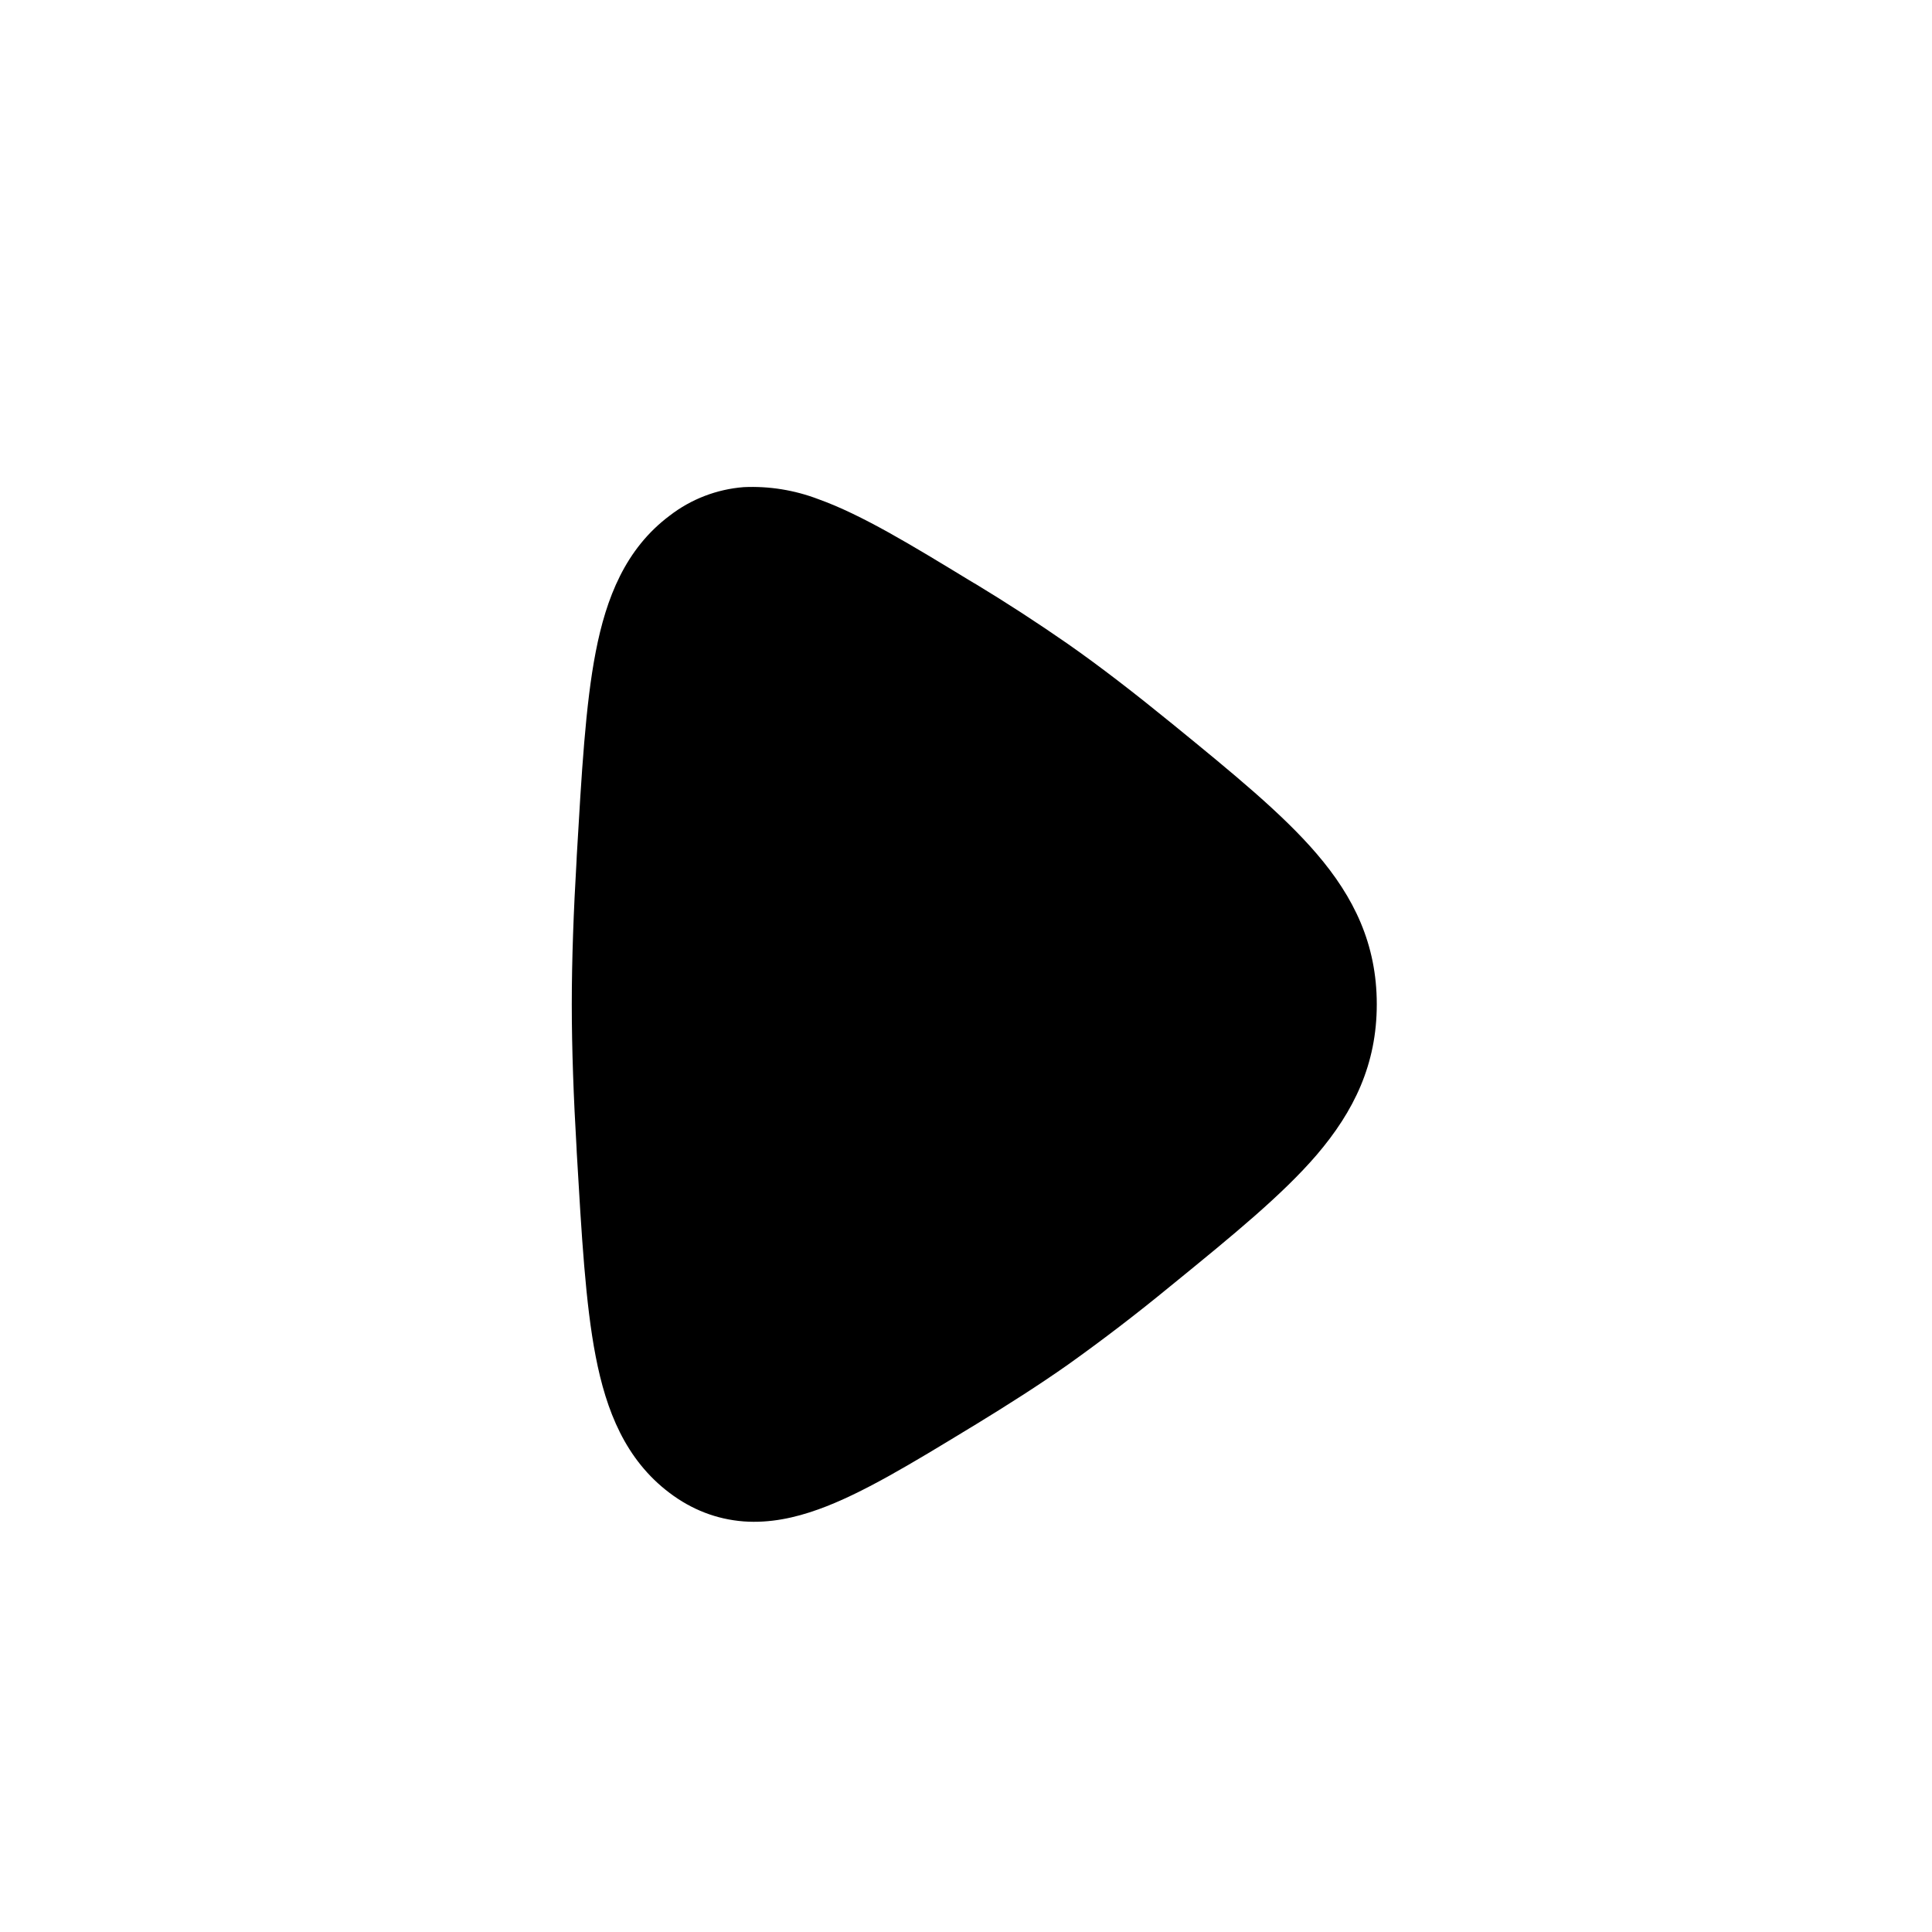 <svg width="21" height="21" viewBox="0 0 21 21" fill="none" xmlns="http://www.w3.org/2000/svg">
<path d="M10.592 6.341L10.537 6.308C9.914 5.929 9.366 5.594 8.896 5.426C8.637 5.327 8.36 5.282 8.083 5.295C7.791 5.318 7.512 5.425 7.28 5.604C6.798 5.965 6.589 6.498 6.475 7.087C6.364 7.658 6.322 8.401 6.269 9.306L6.267 9.353C6.235 9.894 6.215 10.43 6.215 10.916C6.215 11.402 6.235 11.939 6.267 12.48L6.269 12.526C6.322 13.431 6.364 14.174 6.475 14.744C6.589 15.334 6.798 15.866 7.28 16.229C7.518 16.408 7.786 16.514 8.083 16.537C8.368 16.558 8.641 16.498 8.896 16.406C9.366 16.238 9.914 15.904 10.537 15.525L10.592 15.492C10.947 15.275 11.296 15.053 11.607 14.834C11.987 14.563 12.358 14.279 12.719 13.982L12.761 13.948C13.398 13.429 13.938 12.988 14.311 12.554C14.717 12.079 14.965 11.569 14.965 10.916C14.965 10.263 14.717 9.752 14.31 9.278C13.938 8.844 13.398 8.403 12.762 7.884L12.72 7.85C12.342 7.542 11.962 7.247 11.607 6.999C11.276 6.769 10.937 6.549 10.592 6.34" fill="currentColor"/>
</svg>
